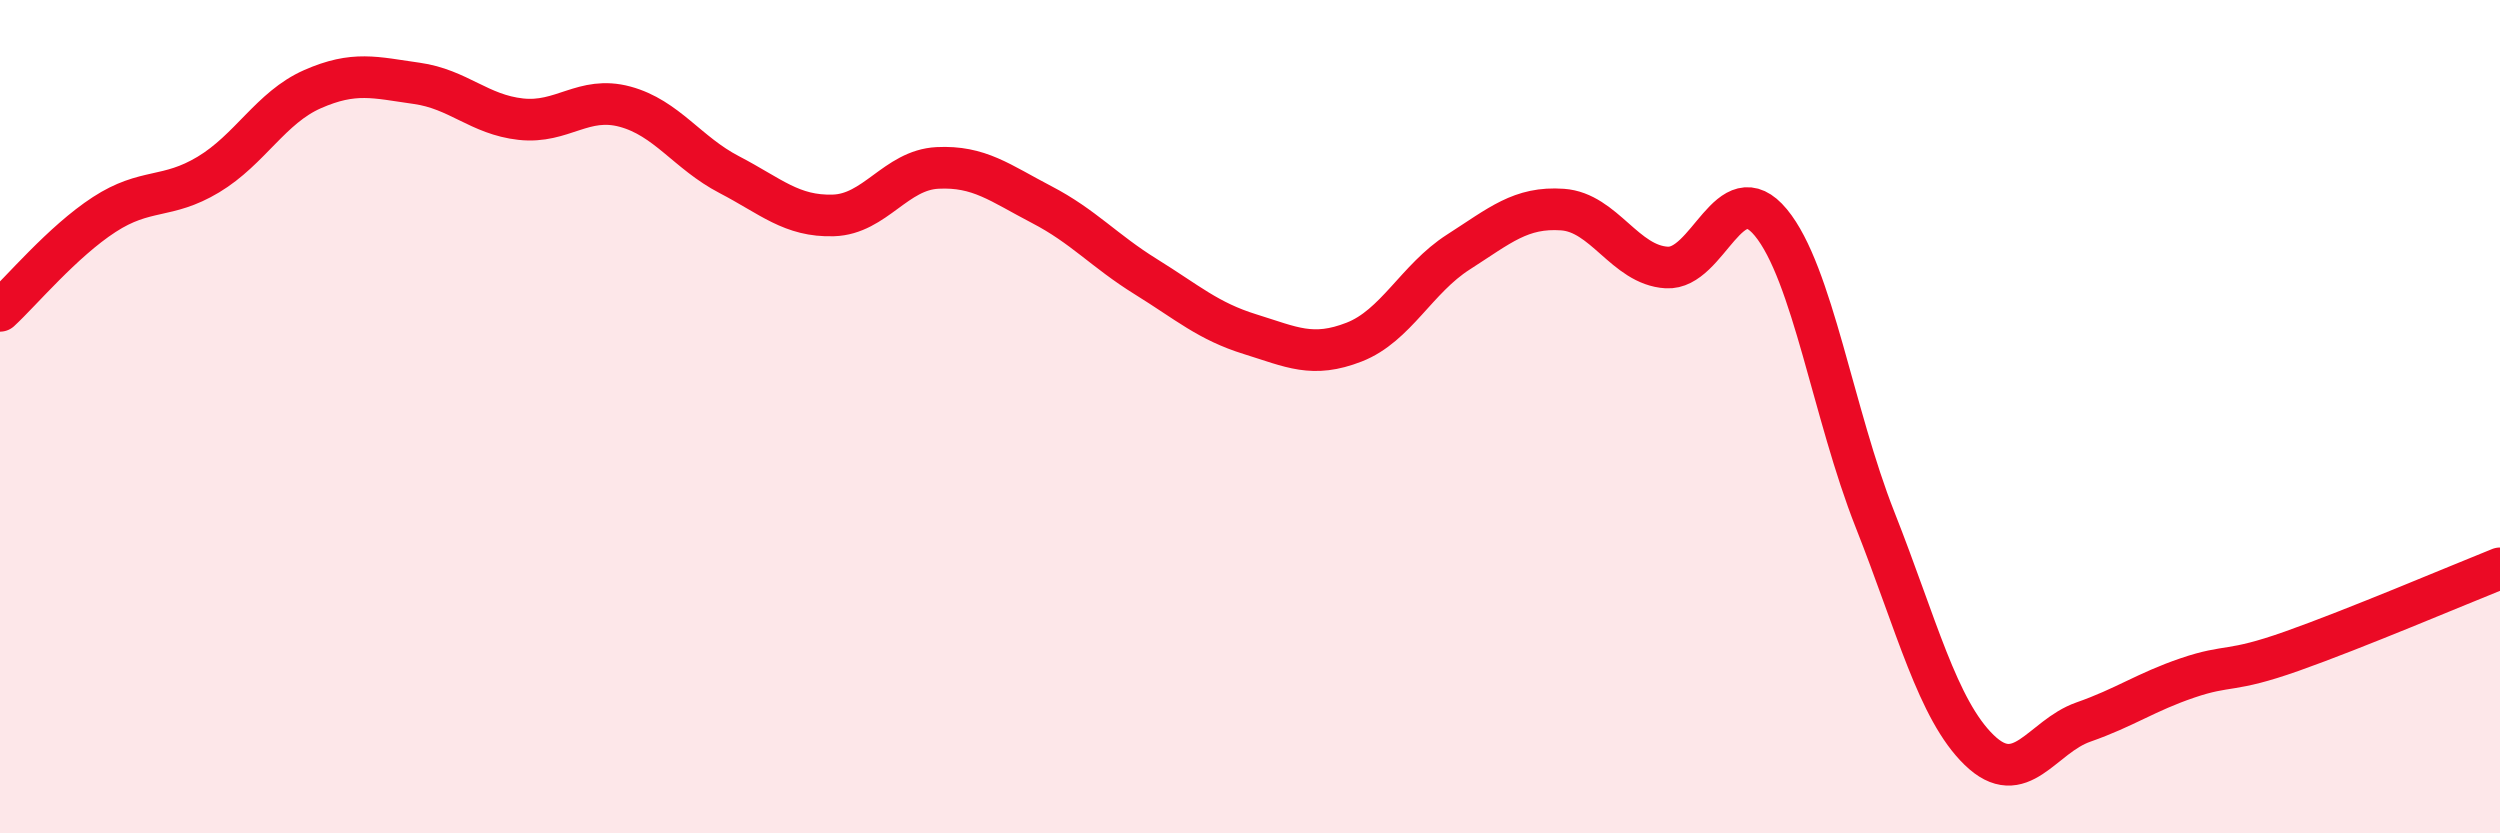 
    <svg width="60" height="20" viewBox="0 0 60 20" xmlns="http://www.w3.org/2000/svg">
      <path
        d="M 0,7.46 C 0.5,7 1.5,5.8 2.5,5.15 C 3.5,4.5 4,4.79 5,4.19 C 6,3.59 6.5,2.58 7.5,2.14 C 8.5,1.7 9,1.86 10,2 C 11,2.14 11.5,2.75 12.5,2.86 C 13.5,2.97 14,2.29 15,2.56 C 16,2.83 16.5,3.67 17.5,4.19 C 18.5,4.71 19,5.2 20,5.17 C 21,5.14 21.5,4.08 22.5,4.03 C 23.5,3.98 24,4.39 25,4.91 C 26,5.43 26.5,6.02 27.5,6.64 C 28.5,7.26 29,7.71 30,8.02 C 31,8.33 31.5,8.6 32.5,8.21 C 33.5,7.82 34,6.69 35,6.05 C 36,5.41 36.5,4.96 37.5,5.03 C 38.5,5.1 39,6.36 40,6.42 C 41,6.48 41.5,4.13 42.5,5.34 C 43.5,6.55 44,9.94 45,12.47 C 46,15 46.5,17.03 47.5,18 C 48.5,18.97 49,17.68 50,17.33 C 51,16.98 51.5,16.61 52.5,16.27 C 53.5,15.93 53.5,16.16 55,15.63 C 56.5,15.1 59,14.04 60,13.64L60 20L0 20Z"
        fill="#EB0A25"
        opacity="0.1"
        stroke-linecap="round"
        stroke-linejoin="round"
      />
      <path
        d="M 0,7.46 C 0.5,7 1.5,5.8 2.5,5.15 C 3.5,4.5 4,4.79 5,4.19 C 6,3.59 6.5,2.58 7.5,2.14 C 8.5,1.7 9,1.86 10,2 C 11,2.14 11.5,2.75 12.5,2.86 C 13.5,2.97 14,2.29 15,2.56 C 16,2.83 16.5,3.67 17.5,4.19 C 18.5,4.71 19,5.2 20,5.17 C 21,5.14 21.5,4.08 22.5,4.03 C 23.5,3.98 24,4.39 25,4.91 C 26,5.43 26.5,6.02 27.5,6.64 C 28.5,7.26 29,7.71 30,8.02 C 31,8.33 31.5,8.6 32.5,8.21 C 33.5,7.82 34,6.69 35,6.05 C 36,5.41 36.5,4.96 37.5,5.03 C 38.5,5.1 39,6.36 40,6.42 C 41,6.48 41.5,4.13 42.5,5.34 C 43.5,6.55 44,9.94 45,12.47 C 46,15 46.5,17.03 47.5,18 C 48.5,18.97 49,17.68 50,17.33 C 51,16.98 51.5,16.61 52.5,16.27 C 53.5,15.93 53.5,16.16 55,15.63 C 56.5,15.1 59,14.04 60,13.64"
        stroke="#EB0A25"
        stroke-width="1"
        fill="none"
        stroke-linecap="round"
        stroke-linejoin="round"
      />
    </svg>
  